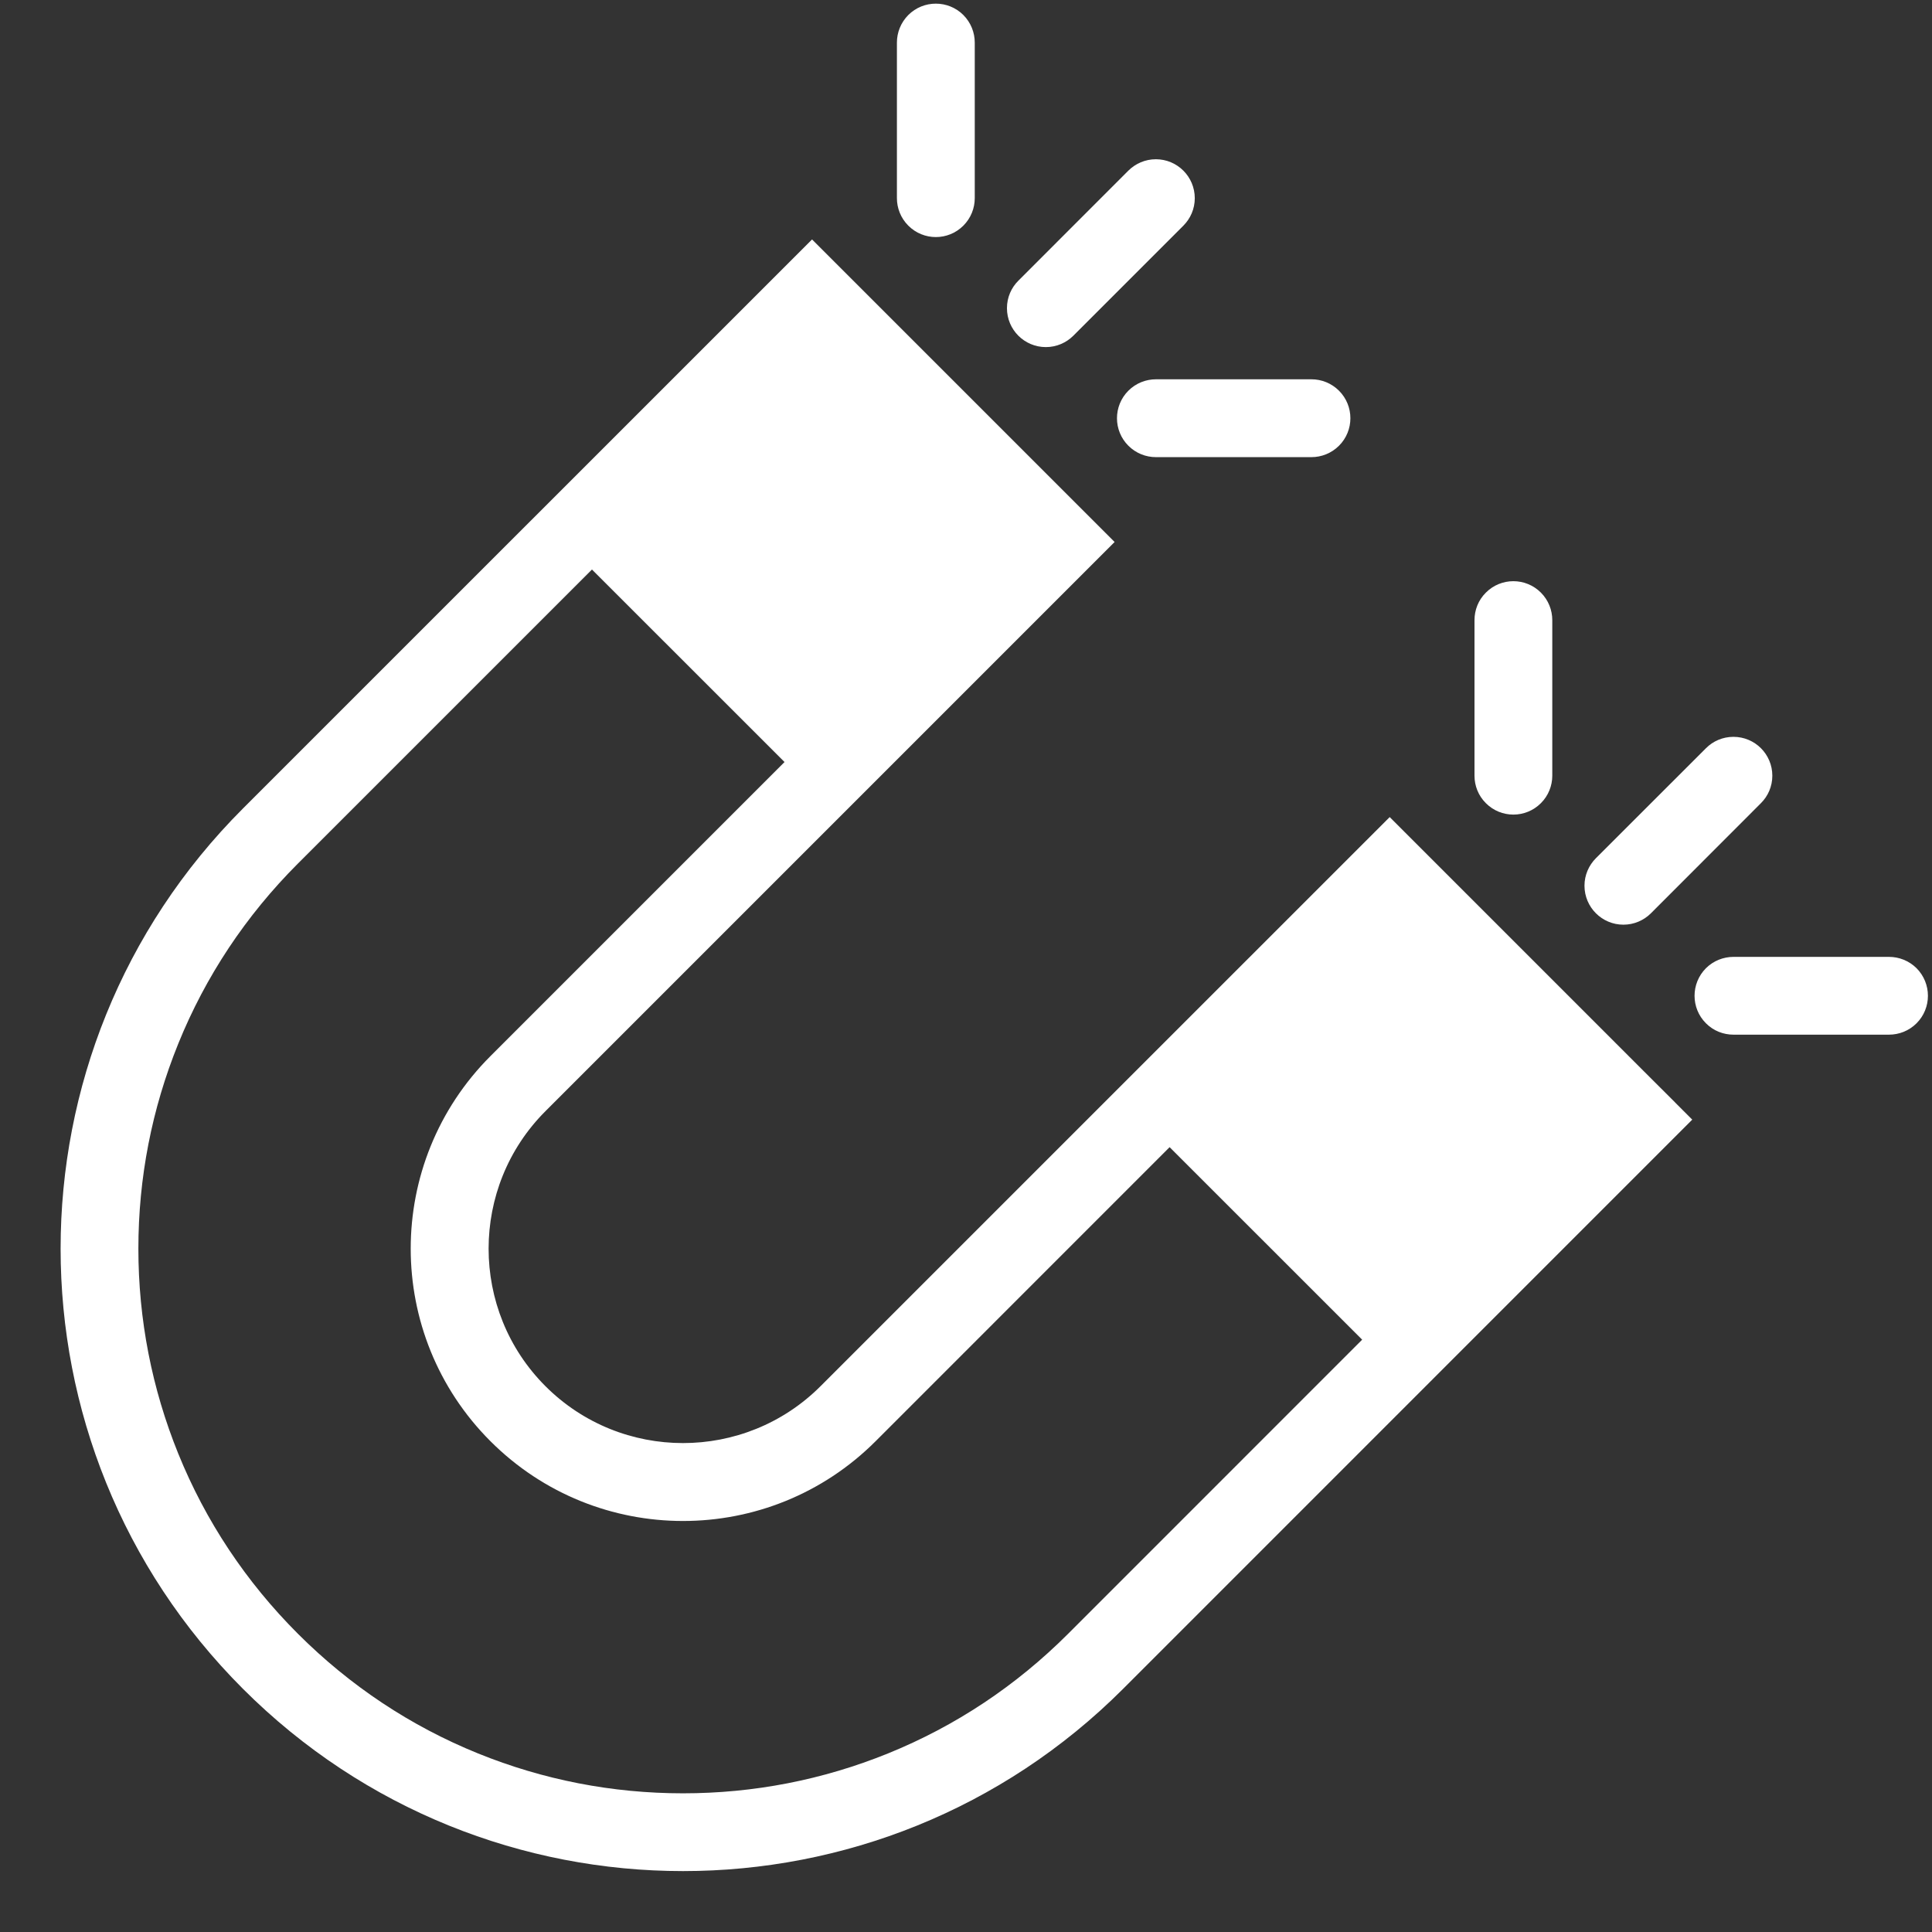 <svg version="1.0" preserveAspectRatio="xMidYMid meet" height="500" viewBox="0 0 375 375" zoomAndPan="magnify" width="500" xmlns:xlink="http://www.w3.org/1999/xlink" xmlns="http://www.w3.org/2000/svg"><rect x="0" y="0" width="375" height="375" fill="#333333" stroke="none"/><path fill-rule="nonzero" fill-opacity="1" d="M 315.102 179.48 C 317.191 179.48 319.074 178.629 320.445 177.266 L 341.793 155.895 C 343.164 154.535 344.008 152.645 344.008 150.566 C 344.008 146.395 340.633 143.02 336.461 143.02 C 334.371 143.02 332.48 143.863 331.121 145.234 L 309.758 166.582 C 308.398 167.953 307.547 169.836 307.547 171.914 C 307.547 176.094 310.934 179.48 315.102 179.48 Z M 315.102 179.48" fill="#ffffff"></path><path fill-rule="nonzero" fill-opacity="1" d="M 372.004 187.93 C 370.531 186.473 368.598 185.73 366.66 185.73 L 336.461 185.73 C 334.527 185.73 332.59 186.473 331.121 187.93 C 328.176 190.895 328.176 195.676 331.121 198.617 C 332.59 200.098 334.527 200.828 336.461 200.828 L 366.648 200.828 C 368.586 200.828 370.52 200.098 372.004 198.617 C 374.945 195.676 374.945 190.895 372.004 187.93 Z M 372.004 187.93" fill="#ffffff"></path><path fill-rule="nonzero" fill-opacity="1" d="M 299.086 155.895 C 300.555 154.438 301.297 152.488 301.297 150.566 L 301.297 120.367 C 301.297 118.43 300.555 116.496 299.086 115.023 C 296.133 112.07 291.352 112.07 288.41 115.023 C 286.926 116.496 286.199 118.43 286.199 120.367 L 286.199 150.566 C 286.199 152.488 286.926 154.426 288.41 155.898 C 291.352 158.852 296.133 158.852 299.086 155.895 Z M 299.086 155.895" fill="#ffffff"></path><path fill-rule="nonzero" fill-opacity="1" d="M 203.004 67.371 C 205.082 67.371 206.973 66.52 208.336 65.16 L 229.695 43.797 C 231.055 42.438 231.906 40.547 231.906 38.469 C 231.906 34.297 228.523 30.91 224.352 30.91 C 222.273 30.91 220.383 31.762 219.008 33.125 L 197.66 54.484 C 196.289 55.844 195.449 57.734 195.449 59.816 C 195.449 63.996 198.836 67.371 203.004 67.371 Z M 203.004 67.371" fill="#ffffff"></path><path fill-rule="nonzero" fill-opacity="1" d="M 219.02 75.832 C 216.066 78.785 216.066 83.578 219.02 86.52 C 220.492 87.988 222.426 88.73 224.363 88.73 L 254.551 88.73 C 256.484 88.73 258.422 87.988 259.895 86.52 C 262.848 83.574 262.848 78.785 259.895 75.832 C 258.422 74.363 256.488 73.621 254.562 73.621 L 224.363 73.621 C 222.43 73.621 220.492 74.363 219.02 75.832 Z M 219.02 75.832" fill="#ffffff"></path><path fill-rule="nonzero" fill-opacity="1" d="M 186.988 43.797 C 188.457 42.328 189.199 40.391 189.199 38.469 L 189.199 8.27 C 189.199 6.32 188.457 4.398 186.988 2.914 C 184.035 -0.027 179.254 -0.027 176.301 2.914 C 174.832 4.398 174.09 6.332 174.09 8.27 L 174.09 38.457 C 174.09 40.391 174.832 42.328 176.301 43.797 C 179.254 46.754 184.035 46.754 186.988 43.797 Z M 186.988 43.797" fill="#ffffff"></path><path fill-rule="nonzero" fill-opacity="1" d="M 325.113 213.969 L 325.113 213.957 L 319.027 207.887 L 317.789 206.648 L 272.57 161.426 L 269.738 158.594 L 159.266 269.059 C 144.543 283.781 120.594 283.781 105.871 269.059 C 91.16 254.348 91.16 230.387 105.871 215.676 L 173.637 147.91 L 216.344 105.199 L 214.555 103.41 L 162.02 50.879 L 157.617 46.477 L 47.148 156.938 C -0.031 204.113 -0.031 280.605 47.148 327.793 C 94.324 374.973 170.828 374.973 218.004 327.793 L 328.465 217.32 Z M 207.328 317.109 C 197.23 327.207 185.461 335.027 172.363 340.34 C 159.699 345.473 146.312 348.082 132.574 348.082 C 118.836 348.082 105.453 345.473 92.785 340.34 C 79.68 335.027 67.922 327.207 57.82 317.109 C 47.734 307.02 39.91 295.25 34.602 282.156 C 29.469 269.488 26.859 256.094 26.859 242.367 C 26.859 228.629 29.469 215.242 34.602 202.578 C 39.91 189.48 47.734 177.711 57.82 167.621 L 114.898 110.543 L 152.277 147.91 L 95.199 204.988 C 74.559 225.629 74.559 259.102 95.199 279.742 C 115.84 300.383 149.312 300.383 169.953 279.742 L 227.02 222.664 L 264.395 260.031 Z M 207.328 317.109" fill="#ffffff"></path></svg>